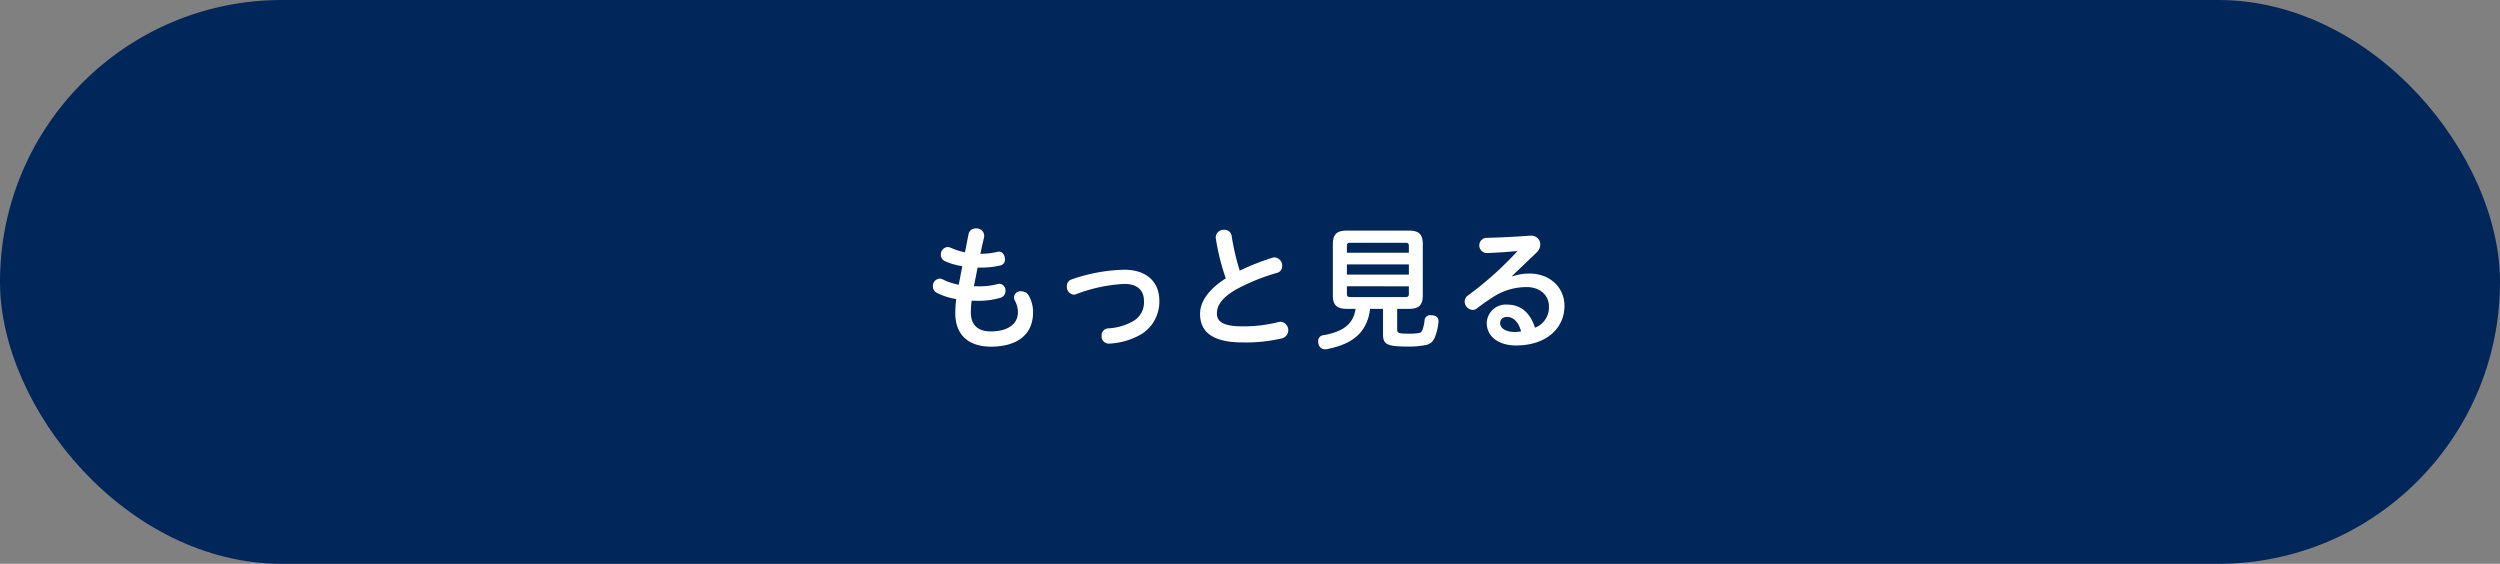 <svg xmlns="http://www.w3.org/2000/svg" width="489.982" height="110.506" viewBox="0 0 489.982 110.506">
  <rect x="0" y="0" width="489.982" height="110.506" fill="#808080" stroke="none"/>
  <defs>
    <style>
      .cls-1 {
        fill: #00265a;
      }

      .cls-2 {
        isolation: isolate;
      }

      .cls-3 {
        fill: #fff;
      }
    </style>
  </defs>
  <g id="レイヤー_2" data-name="レイヤー 2">
    <g id="lay">
      <g>
        <rect id="Placement_Area_ASSET:small_SIZE:Default_STATE:DEFAULT_12-4" data-name="Placement Area ASSET:small SIZE:Default STATE:DEFAULT 12-4" class="cls-1" width="489.982" height="110.506" rx="55.253"/>
        <g id="_15" data-name=" 15">
          <g class="cls-2">
            <path class="cls-3" d="M191.6,52.448c-.235,1.221-.469,2.443-.728,3.639.285.027.571.027.883.027a13.516,13.516,0,0,0,3.771-.443,1.789,1.789,0,0,1,.338-.052,1.271,1.271,0,0,1,1.2,1.378,1.347,1.347,0,0,1-.962,1.353,14.417,14.417,0,0,1-4.368.6c-.442,0-.884,0-1.3-.027a21.217,21.217,0,0,0-.156,2.288c0,2.523,1.43,3.744,3.9,3.744,3.432,0,5.33-1.507,5.33-3.769A5.03,5.03,0,0,0,198.959,59a1.232,1.232,0,0,1,1.248-1.9,1.642,1.642,0,0,1,1.378.754,6.51,6.51,0,0,1,.884,3.38c0,4.5-3.3,6.708-8.268,6.708-4.317,0-6.968-2.288-6.968-6.5a21.818,21.818,0,0,1,.181-2.834,12.686,12.686,0,0,1-3.822-1.223,1.409,1.409,0,0,1-.754-1.248,1.451,1.451,0,0,1,1.326-1.533,1.316,1.316,0,0,1,.651.181,11.606,11.606,0,0,0,3.093,1.014l.7-3.64a12.2,12.2,0,0,1-3.379-.962,1.364,1.364,0,0,1-.832-1.274,1.445,1.445,0,0,1,1.351-1.508,1.567,1.567,0,0,1,.624.156,12.753,12.753,0,0,0,2.757.884l.7-3.588a1.4,1.4,0,0,1,1.482-1.092,1.469,1.469,0,0,1,1.586,1.378,1.586,1.586,0,0,1-.026.337c-.261,1.119-.494,2.211-.728,3.251h.13a14.729,14.729,0,0,0,3.276-.39.975.975,0,0,1,.26-.026c.728,0,1.144.754,1.144,1.456a1.133,1.133,0,0,1-.78,1.222,16.23,16.23,0,0,1-3.952.443Z"/>
            <path class="cls-3" d="M220.331,52.864c4.446,0,6.89,2.443,6.89,6.057a7.468,7.468,0,0,1-3.485,6.553,13.735,13.735,0,0,1-6.37,1.872h-.1a1.4,1.4,0,0,1-1.352-1.534,1.36,1.36,0,0,1,1.248-1.456,10.876,10.876,0,0,0,5.045-1.483,4.213,4.213,0,0,0,2-3.9c0-2-1.2-3.328-3.848-3.328a30.716,30.716,0,0,0-9.491,2.028,1.442,1.442,0,0,1-.442.078,1.508,1.508,0,0,1-1.326-1.612,1.364,1.364,0,0,1,.936-1.378A33.373,33.373,0,0,1,220.331,52.864Z"/>
            <path class="cls-3" d="M249.347,50.523a1.477,1.477,0,0,1,.469-.077,1.612,1.612,0,0,1,1.482,1.689,1.324,1.324,0,0,1-.937,1.326,39.319,39.319,0,0,0-8.242,3.355c-2.756,1.637-3.614,3.145-3.614,4.628,0,1.664,1.352,2.521,5.044,2.521a27.891,27.891,0,0,0,7.072-.857,1.942,1.942,0,0,1,.39-.052,1.662,1.662,0,0,1,.183,3.275,31.052,31.052,0,0,1-7.671.781c-5.59,0-8.32-1.872-8.32-5.59,0-2.133,1.326-4.6,5.044-6.969a43.346,43.346,0,0,1-1.95-7.8.72.72,0,0,1-.026-.234,1.549,1.549,0,0,1,1.638-1.482,1.405,1.405,0,0,1,1.482,1.17,47.16,47.16,0,0,0,1.586,6.838A46.945,46.945,0,0,1,249.347,50.523Z"/>
            <path class="cls-3" d="M263.985,60.533c-1.924,0-2.756-.675-2.756-2.625V47.845c0-1.976.832-2.652,2.756-2.652H276.1c1.949,0,2.756.676,2.756,2.652V57.908c0,1.95-.807,2.625-2.756,2.625h-2.263v3.979c0,.728.234.857,1.794.884h.6a10.535,10.535,0,0,0,1.872-.13.844.844,0,0,0,.675-.6A6.887,6.887,0,0,0,279.2,62.8a1.07,1.07,0,0,1,1.223-1.013h.26c.884.078,1.248.519,1.248,1.144v.13a10.187,10.187,0,0,1-.729,3.094,2.309,2.309,0,0,1-1.69,1.456,17.09,17.09,0,0,1-3.613.312c-.339,0-.7,0-1.093-.026-3.042-.052-3.744-.572-3.744-2.34V60.533h-2.548a8.655,8.655,0,0,1-1.352,3.953c-1.612,2.391-4.264,3.354-6.994,3.925a2.194,2.194,0,0,1-.416.053,1.275,1.275,0,0,1-1.326-1.066,1.8,1.8,0,0,1-.078-.521,1.112,1.112,0,0,1,.962-1.17c3.77-.649,5.954-2.1,6.37-5.174Zm12.143-12.3c0-.52-.183-.65-.677-.65h-10.79c-.52,0-.676.13-.676.65v1.3h12.143Zm0,3.589H263.985v2h12.143Zm-12.143,4.29v1.429c0,.546.156.676.676.676h10.79c.494,0,.677-.13.677-.676V56.114Z"/>
            <path class="cls-3" d="M296.433,54.163a9.828,9.828,0,0,1,3.38-.546c3.848,0,6.812,2.626,6.812,6.344,0,4.368-3.562,7.748-9.49,7.748-3.51,0-5.746-1.819-5.746-4.42a3.739,3.739,0,0,1,4-3.588c2.5,0,4.446,1.378,5.46,4.525a4.242,4.242,0,0,0,2.73-4.187c0-2.158-1.742-3.769-4.316-3.769a11.9,11.9,0,0,0-6.553,1.9c-1.222.781-2.392,1.613-3.145,2.185a1.4,1.4,0,0,1-.962.389,1.667,1.667,0,0,1-1.535-1.637,1.452,1.452,0,0,1,.6-1.17,65.79,65.79,0,0,0,9.75-8.736c-2.028.181-3.926.337-6.163.389a1.5,1.5,0,0,1-.1-2.964c2.783-.078,5.747-.208,8.789-.442h.156a1.754,1.754,0,0,1,1.794,1.742,2.247,2.247,0,0,1-.78,1.612l-4.758,4.55Zm-1.04,7.956c-.936,0-1.378.546-1.378,1.2,0,.988,1.066,1.742,2.808,1.742a8.328,8.328,0,0,0,1.3-.105C297.629,63.133,296.615,62.119,295.393,62.119Z"/>
          </g>
        </g>
      </g>
    </g>
  </g>
</svg>
